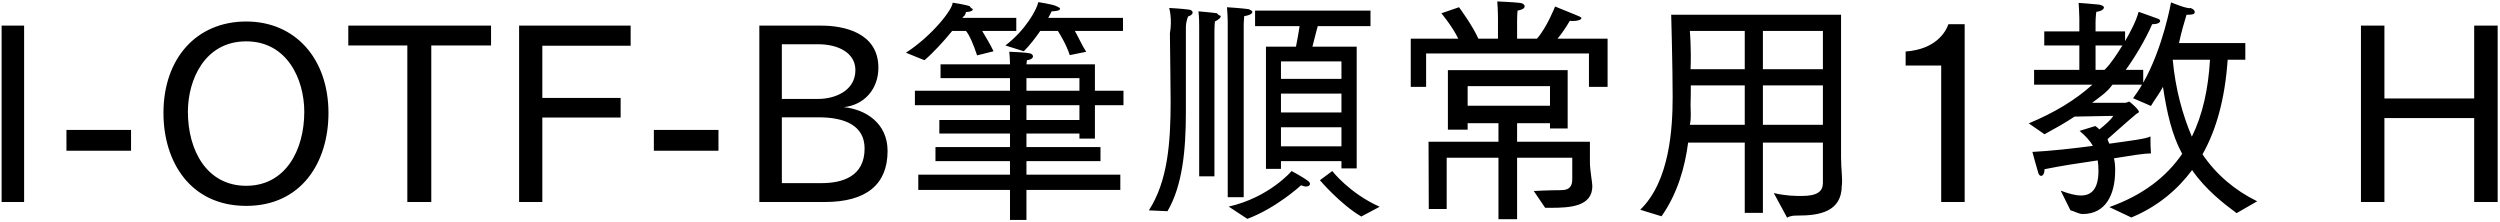 <svg 
 xmlns="http://www.w3.org/2000/svg"
 xmlns:xlink="http://www.w3.org/1999/xlink"
 width="744px" height="66px">
<path fill-rule="evenodd"  fill="rgb(0, 0, 0)"
 d="M736.318,60.117 L736.318,35.131 L709.603,35.131 L709.603,60.117 L702.619,60.117 L702.619,7.624 L709.603,7.624 L709.603,29.298 L736.318,29.298 L736.318,7.624 L743.302,7.624 L743.302,60.117 L736.318,60.117 ZM665.617,63.429 C661.8,60.621 656.328,56.372 652.367,50.612 C647.975,56.516 641.999,61.53 634.294,64.725 L627.741,61.629 C637.678,58.101 644.663,52.700 649.415,45.787 C646.391,40.243 644.87,33.618 643.7,25.842 C642.71,27.786 641.135,29.730 640.126,31.530 L634.798,29.226 C635.734,27.930 636.670,26.634 637.462,25.194 L628.677,25.194 C626.877,27.66 624.933,28.794 622.629,30.594 L632.422,30.594 C632.998,30.594 633.358,30.234 633.646,30.234 C633.790,30.234 636.526,32.538 636.526,33.258 C636.526,33.690 635.806,33.762 635.86,33.834 C632.494,36.643 628.965,39.883 627.21,41.395 C627.309,41.827 627.525,42.331 627.741,42.763 C633.790,41.899 638.614,41.35 639.982,40.603 C639.982,40.603 639.982,40.963 639.982,41.539 C639.982,42.475 639.982,43.843 640.126,45.67 C637.894,45.643 633.862,46.363 629.109,47.12 C629.397,48.236 629.469,49.388 629.469,50.540 C629.469,50.612 629.469,50.684 629.469,50.756 C629.469,57.92 626.661,63.69 619.821,63.69 C618.669,63.69 617.444,62.925 616.148,62.565 L613.268,56.732 C615.356,57.524 617.444,58.173 619.317,58.173 C622.269,58.173 624.501,56.444 624.501,50.828 C624.501,49.748 624.429,48.740 624.285,47.732 C618.885,48.524 613.52,49.316 608.444,50.36 C608.444,50.180 608.444,50.252 608.444,50.396 C608.444,51.692 607.940,52.340 607.436,52.340 C607.148,52.340 606.860,52.124 606.644,51.620 C606.211,50.324 604.843,45.211 604.843,45.211 C610.316,44.923 616.868,44.203 622.845,43.411 C621.981,41.899 620.685,40.459 618.885,38.947 L623.565,37.507 C623.997,37.795 624.429,38.155 624.789,38.515 C626.301,37.291 628.29,35.635 628.893,34.482 L617.372,34.698 C614.708,36.499 611.612,38.227 608.444,39.955 L603.763,36.715 C611.324,33.546 617.516,29.874 622.701,25.194 L605.347,25.194 L605.347,20.801 L618.813,20.801 L618.813,13.529 L608.372,13.529 L608.372,9.352 L618.813,9.352 L618.813,5.320 C618.813,3.952 618.597,0.856 618.597,0.856 C618.597,0.856 623.421,1.216 624.573,1.360 C625.581,1.504 626.13,1.864 626.13,2.224 C626.13,2.800 625.221,3.376 623.853,3.520 C623.853,3.520 623.637,5.320 623.637,6.544 L623.637,9.352 L632.422,9.352 L632.422,12.233 C634.150,9.280 635.734,6.184 636.454,3.520 C636.454,3.520 641.423,5.248 642.287,5.608 C642.647,5.752 642.863,5.968 642.863,6.256 C642.863,6.688 642.143,7.192 640.702,7.192 C640.630,7.192 640.558,7.192 640.486,7.192 C638.470,11.873 635.230,17.201 632.62,20.801 L637.822,20.801 L637.822,24.618 C643.727,14.249 646.103,0.712 646.103,0.712 C646.103,0.712 651.143,2.80 651.863,2.368 C652.728,2.656 653.160,3.160 653.160,3.520 C653.160,4.24 652.511,4.384 651.143,4.384 C650.999,4.384 650.855,4.384 650.711,4.384 C650.135,6.328 649.199,9.352 648.47,12.809 L668.209,12.809 L668.209,17.777 L662.952,17.777 C662.16,29.298 659.640,38.515 655.464,45.931 C659.568,51.980 665.113,56.660 671.737,59.901 L665.617,63.429 ZM623.637,13.529 L623.637,20.801 L626.301,20.801 C628.29,18.857 629.902,16.265 631.630,13.529 L623.637,13.529 ZM657.696,17.777 L646.607,17.777 C647.39,26.490 649.55,34.194 652.295,40.675 C655.536,34.122 657.192,26.418 657.696,17.777 ZM577.701,19.505 L567.116,19.505 L567.116,15.329 C575.901,14.681 578.925,9.784 579.861,7.192 L584.685,7.192 L584.685,60.117 L577.701,60.117 L577.701,19.505 ZM535.152,64.149 C533.999,64.149 532.919,64.149 531.839,64.77 L527.879,57.452 C531.407,58.29 534.143,58.317 536.232,58.317 C540.840,58.317 542.496,56.948 542.496,54.428 L542.496,42.43 L524.639,42.43 L524.639,63.357 L519.238,63.357 L519.238,42.43 L502.389,42.43 C501.453,49.604 499.292,57.524 494.468,64.365 L488.131,62.421 C496.988,53.852 497.780,37.939 497.780,28.722 C497.780,19.937 497.348,4.384 497.348,4.384 L547.897,4.384 L547.897,46.796 C547.897,50.324 548.41,53.348 548.113,55.4 C548.113,55.76 548.113,55.148 548.113,55.220 C548.113,62.997 541.488,64.149 535.152,64.149 ZM519.238,9.208 L502.893,9.208 C502.893,9.208 503.37,14.177 503.109,20.585 L519.238,20.585 L519.238,9.208 ZM519.238,25.410 L503.181,25.410 C503.181,27.282 503.181,29.226 503.109,31.170 C503.109,33.114 503.37,35.131 502.893,37.147 L519.238,37.147 L519.238,25.410 ZM542.496,9.208 L524.639,9.208 L524.639,20.585 L542.496,20.585 L542.496,9.208 ZM542.496,25.410 L524.639,25.410 L524.639,37.147 L542.496,37.147 L542.496,25.410 ZM472.872,15.905 L424.412,15.905 L424.412,25.842 L419.84,25.842 L419.84,11.512 L433.989,11.512 C432.117,7.696 428.949,3.952 428.949,3.952 L434.205,2.152 C434.205,2.152 438.21,7.552 439.966,11.512 L445.798,11.512 L445.798,5.608 C445.798,5.608 445.798,2.872 445.582,0.424 C445.582,0.424 450.622,0.640 452.279,0.856 C453.143,0.928 453.719,1.360 453.719,1.792 C453.719,2.224 453.71,2.728 451.631,3.16 C451.487,4.384 451.487,6.400 451.487,6.400 L451.487,11.512 L457.391,11.512 C460.343,8.200 462.792,1.936 462.792,1.936 C462.792,1.936 467.112,3.664 468.984,4.456 C469.704,4.744 470.64,5.104 470.64,5.392 C470.64,5.896 469.344,6.256 468.120,6.256 C467.832,6.256 467.544,6.256 467.184,6.184 C467.184,6.184 465.528,9.136 463.512,11.512 L478.417,11.512 L478.417,25.842 L472.872,25.842 L472.872,15.905 ZM392.808,53.636 L396.480,50.900 C396.480,50.900 401.593,57.524 410.593,61.53 L405.121,64.437 C398.856,60.765 392.808,53.636 392.808,53.636 ZM390.576,13.889 L403.753,13.889 L403.753,50.108 L399.216,50.108 L399.216,47.948 L381.215,47.948 L381.215,50.252 L376.750,50.252 L376.750,13.889 L385.679,13.889 C386.111,11.729 386.543,9.352 386.759,7.768 L373.510,7.768 L373.510,3.16 L407.857,3.16 L407.857,7.768 L392.16,7.768 C391.728,9.208 391.152,11.729 390.576,13.889 ZM381.215,43.555 L399.216,43.555 L399.216,37.867 L381.215,37.867 L381.215,43.555 ZM381.215,33.474 L399.216,33.474 L399.216,27.858 L381.215,27.858 L381.215,33.474 ZM381.215,18.281 L381.215,23.466 L399.216,23.466 L399.216,18.281 L381.215,18.281 ZM370.126,7.552 L370.126,58.677 L365.373,58.677 L365.373,6.760 C365.373,6.760 365.373,4.888 365.157,2.152 C365.157,2.152 369.694,2.440 371.62,2.728 C371.710,2.800 372.70,3.160 372.70,3.520 C372.70,4.24 371.494,4.600 370.270,4.816 C370.126,6.328 370.126,7.552 370.126,7.552 ZM361.413,9.64 L361.413,52.484 L356.877,52.484 L356.877,8.560 C356.877,8.560 356.877,8.344 356.877,7.840 C356.877,6.976 356.877,5.320 356.661,3.376 C356.661,3.376 360.909,3.736 362.205,3.952 C362.925,4.96 363.285,4.456 363.285,4.816 C363.285,5.320 362.709,5.824 361.557,6.40 C361.413,7.696 361.413,9.64 361.413,9.64 ZM352.916,8.272 C352.916,30.450 352.916,30.450 352.916,30.450 C352.916,31.314 352.916,32.178 352.916,33.42 C352.916,44.707 351.908,55.220 347.444,62.853 L341.899,62.61 C347.516,53.924 348.380,42.475 348.380,30.162 C348.380,27.282 348.236,17.201 348.164,9.928 C348.92,5.608 347.948,2.368 347.948,2.368 C347.948,2.368 351.908,2.584 353.924,2.872 C354.500,2.944 354.933,3.304 354.933,3.736 C354.933,4.168 354.428,4.672 353.60,4.888 C353.60,4.888 352.916,6.184 352.916,8.272 ZM325.848,41.251 L321.24,41.251 L321.24,39.739 L305.471,39.739 L305.471,43.771 L327.504,43.771 L327.504,47.948 L305.471,47.948 L305.471,51.980 L333.409,51.980 L333.409,56.516 L305.471,56.516 L305.471,65.445 L300.574,65.445 L300.574,56.516 L273.284,56.516 L273.284,51.980 L300.574,51.980 L300.574,47.948 L278.396,47.948 L278.396,43.771 L300.574,43.771 L300.574,39.739 L279.548,39.739 L279.548,35.707 L300.574,35.707 L300.574,31.314 L272.276,31.314 L272.276,26.994 L300.574,26.994 L300.574,23.249 L279.908,23.249 L279.908,19.145 L300.574,19.145 C300.574,18.281 300.502,16.481 300.358,15.401 C300.790,15.401 305.39,15.617 306.263,15.833 C306.983,15.905 307.415,16.337 307.415,16.769 C307.415,17.273 306.839,17.777 305.615,17.921 C305.543,18.281 305.543,18.785 305.471,19.145 L325.848,19.145 L325.848,26.994 L334.345,26.994 L334.345,31.314 L325.848,31.314 L325.848,41.251 ZM321.24,23.249 L305.471,23.249 L305.471,26.994 L321.24,26.994 L321.24,23.249 ZM321.24,31.314 L305.471,31.314 L305.471,35.707 L321.24,35.707 L321.24,31.314 ZM323.256,15.41 L318.360,16.409 C317.352,13.241 315.407,10.144 314.831,9.208 L309.575,9.208 C308.135,11.296 306.479,13.457 304.678,15.257 L299.206,13.529 C305.255,8.920 308.567,2.8 308.999,0.63 C308.999,0.63 312.815,1.216 314.111,1.720 C314.615,1.936 315.47,2.296 315.47,2.584 C315.47,3.16 314.471,3.304 312.959,3.376 C312.671,3.952 312.383,4.600 311.951,5.320 L334.201,5.320 L334.201,9.208 L319.872,9.208 C320.808,10.792 322.248,13.97 323.256,15.41 ZM295.678,15.257 L290.781,16.481 C289.773,13.385 288.45,10.288 287.469,9.208 L283.365,9.208 C280.844,12.305 277.676,15.761 275.12,17.921 L269.611,15.689 C277.388,10.648 283.5,2.8 283.509,0.8 C283.509,0.8 287.325,1.360 288.621,1.864 C289.125,2.80 289.485,2.440 289.485,2.800 C289.485,3.160 288.981,3.520 287.469,3.592 C287.181,4.96 286.821,4.600 286.389,5.320 L302.446,5.320 L302.446,9.208 L292.293,9.208 C293.229,10.792 294.742,13.241 295.678,15.257 ZM245.422,60.117 L225.980,60.117 L225.980,7.624 L244.414,7.624 C251.254,7.624 261.407,9.784 261.407,20.153 C261.407,26.562 257.159,31.26 251.110,31.890 C257.591,32.538 264.144,36.643 264.144,44.923 C264.144,54.860 257.87,60.117 245.422,60.117 ZM254.567,20.873 C254.567,15.761 249.526,13.169 243.478,13.169 L232.677,13.169 L232.677,29.442 L243.478,29.442 C248.518,29.442 254.567,26.994 254.567,20.873 ZM243.622,34.915 L232.677,34.915 L232.677,54.500 L244.486,54.500 C250.750,54.500 257.303,52.484 257.303,44.203 C257.303,37.507 251.687,34.915 243.622,34.915 ZM194.589,38.659 L213.814,38.659 L213.814,44.851 L194.589,44.851 L194.589,38.659 ZM161.397,29.154 L184.7,29.154 L184.7,34.987 L161.397,34.987 L161.397,60.117 L154.485,60.117 L154.485,7.624 L187.680,7.624 L187.680,13.601 L161.397,13.601 L161.397,29.154 ZM128.351,60.117 L121.223,60.117 L121.223,13.529 L103.653,13.529 L103.653,7.624 L146.137,7.624 L146.137,13.529 L128.351,13.529 L128.351,60.117 ZM73.272,61.269 C56.711,61.269 48.646,48.236 48.646,33.618 C48.646,17.417 58.439,6.400 73.272,6.400 C87.962,6.400 97.754,17.561 97.754,33.618 C97.754,48.236 89.762,61.269 73.272,61.269 ZM73.272,12.305 C60.959,12.305 55.919,23.682 55.919,33.258 C55.919,44.851 61.607,55.292 73.272,55.292 C84.865,55.292 90.554,44.851 90.554,33.258 C90.554,23.682 85.513,12.305 73.272,12.305 ZM19.775,38.659 L39.0,38.659 L39.0,44.851 L19.775,44.851 L19.775,38.659 ZM0.48,7.624 L7.176,7.624 L7.176,60.117 L0.48,60.117 L0.48,7.624 ZM389.351,53.924 C389.712,54.212 389.856,54.500 389.856,54.716 C389.856,55.148 389.424,55.508 388.703,55.508 C388.271,55.508 387.767,55.364 387.191,55.148 C387.191,55.148 379.847,61.917 371.206,65.13 L365.661,61.485 C377.758,58.749 384.383,50.900 384.383,50.900 C384.383,50.900 387.695,52.628 389.351,53.924 ZM445.942,36.67 L436.77,36.67 L436.77,38.587 L430.893,38.587 L430.893,20.873 L466.536,20.873 L466.536,38.227 L461.279,38.227 L461.279,36.67 L451.487,36.67 L451.487,42.187 L473.16,42.187 L473.16,48.380 C473.16,50.540 473.88,54.356 473.88,55.364 C473.88,61.485 467.256,61.845 461.423,61.845 C460.487,61.845 459.839,61.845 459.839,61.845 L456.455,56.84 C456.455,56.84 461.135,56.588 464.664,56.588 C467.472,56.588 467.904,54.932 467.904,53.276 L467.904,46.940 L451.487,46.940 L451.487,65.229 L445.942,65.229 L445.942,46.940 L430.533,46.940 L430.533,62.205 L425.204,62.205 L425.132,42.187 L445.942,42.187 L445.942,36.67 ZM461.279,31.458 L461.279,25.626 L436.77,25.626 L436.77,31.458 L461.279,31.458 Z"/>
</svg>